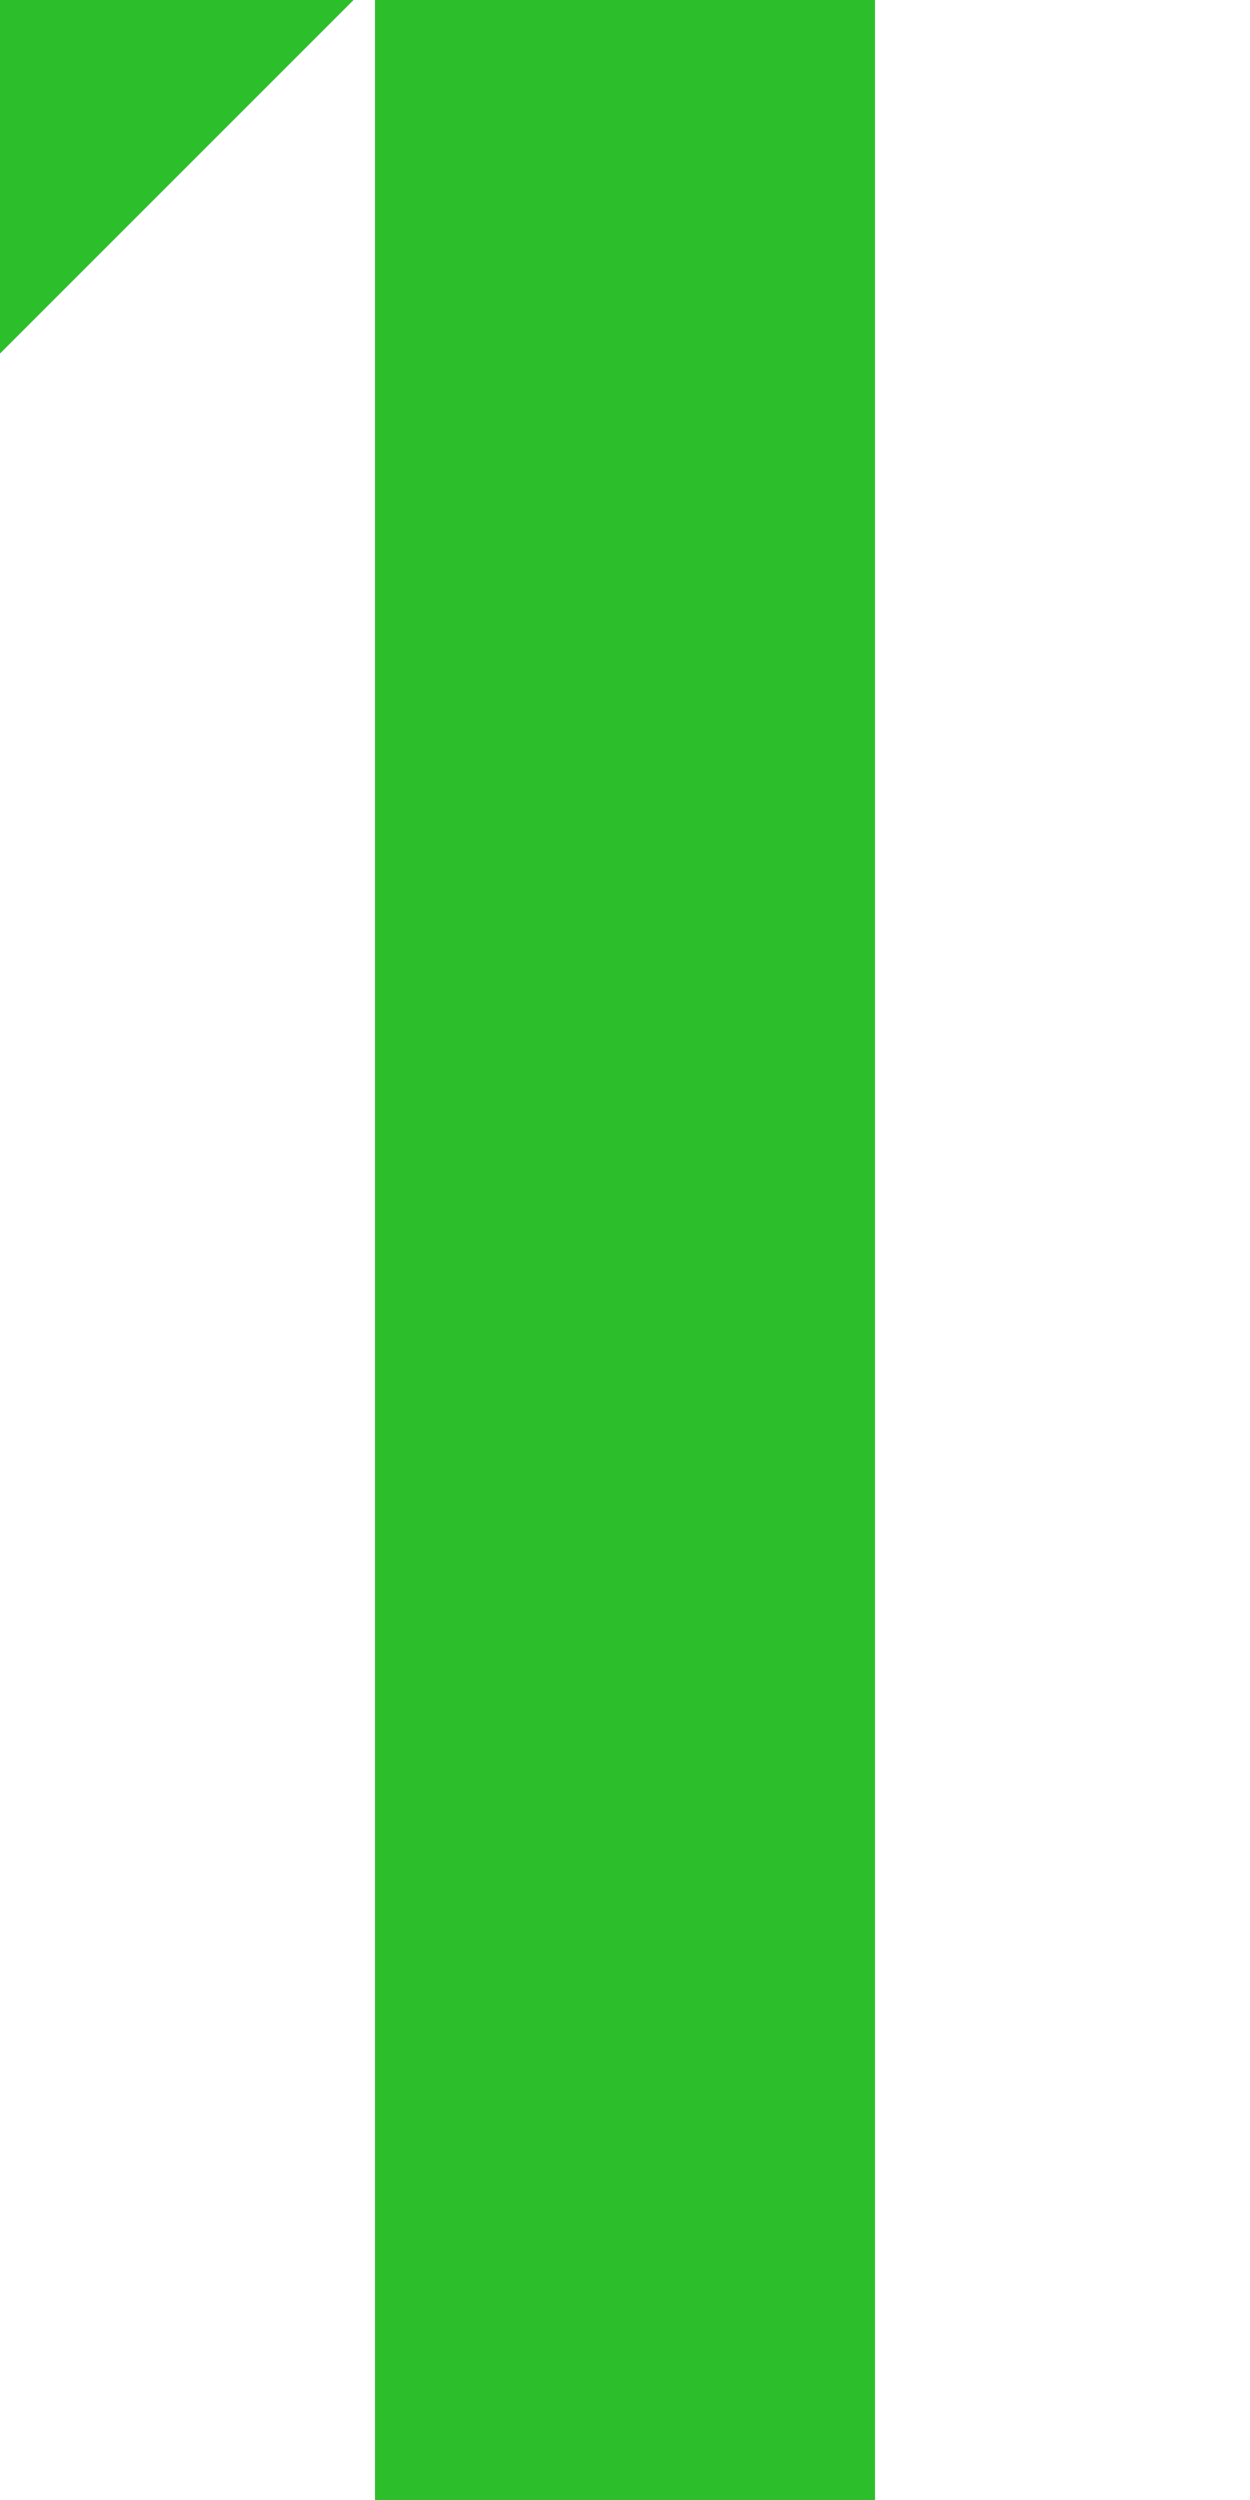<?xml version="1.0" encoding="UTF-8"?>
<svg xmlns="http://www.w3.org/2000/svg" width="250" height="500">
 <title>dSTR+c4 green</title>
 <path stroke="#2DBE2C" d="M 40,-40 -40,40 M 125,0 V 500" stroke-width="100"/>
</svg>